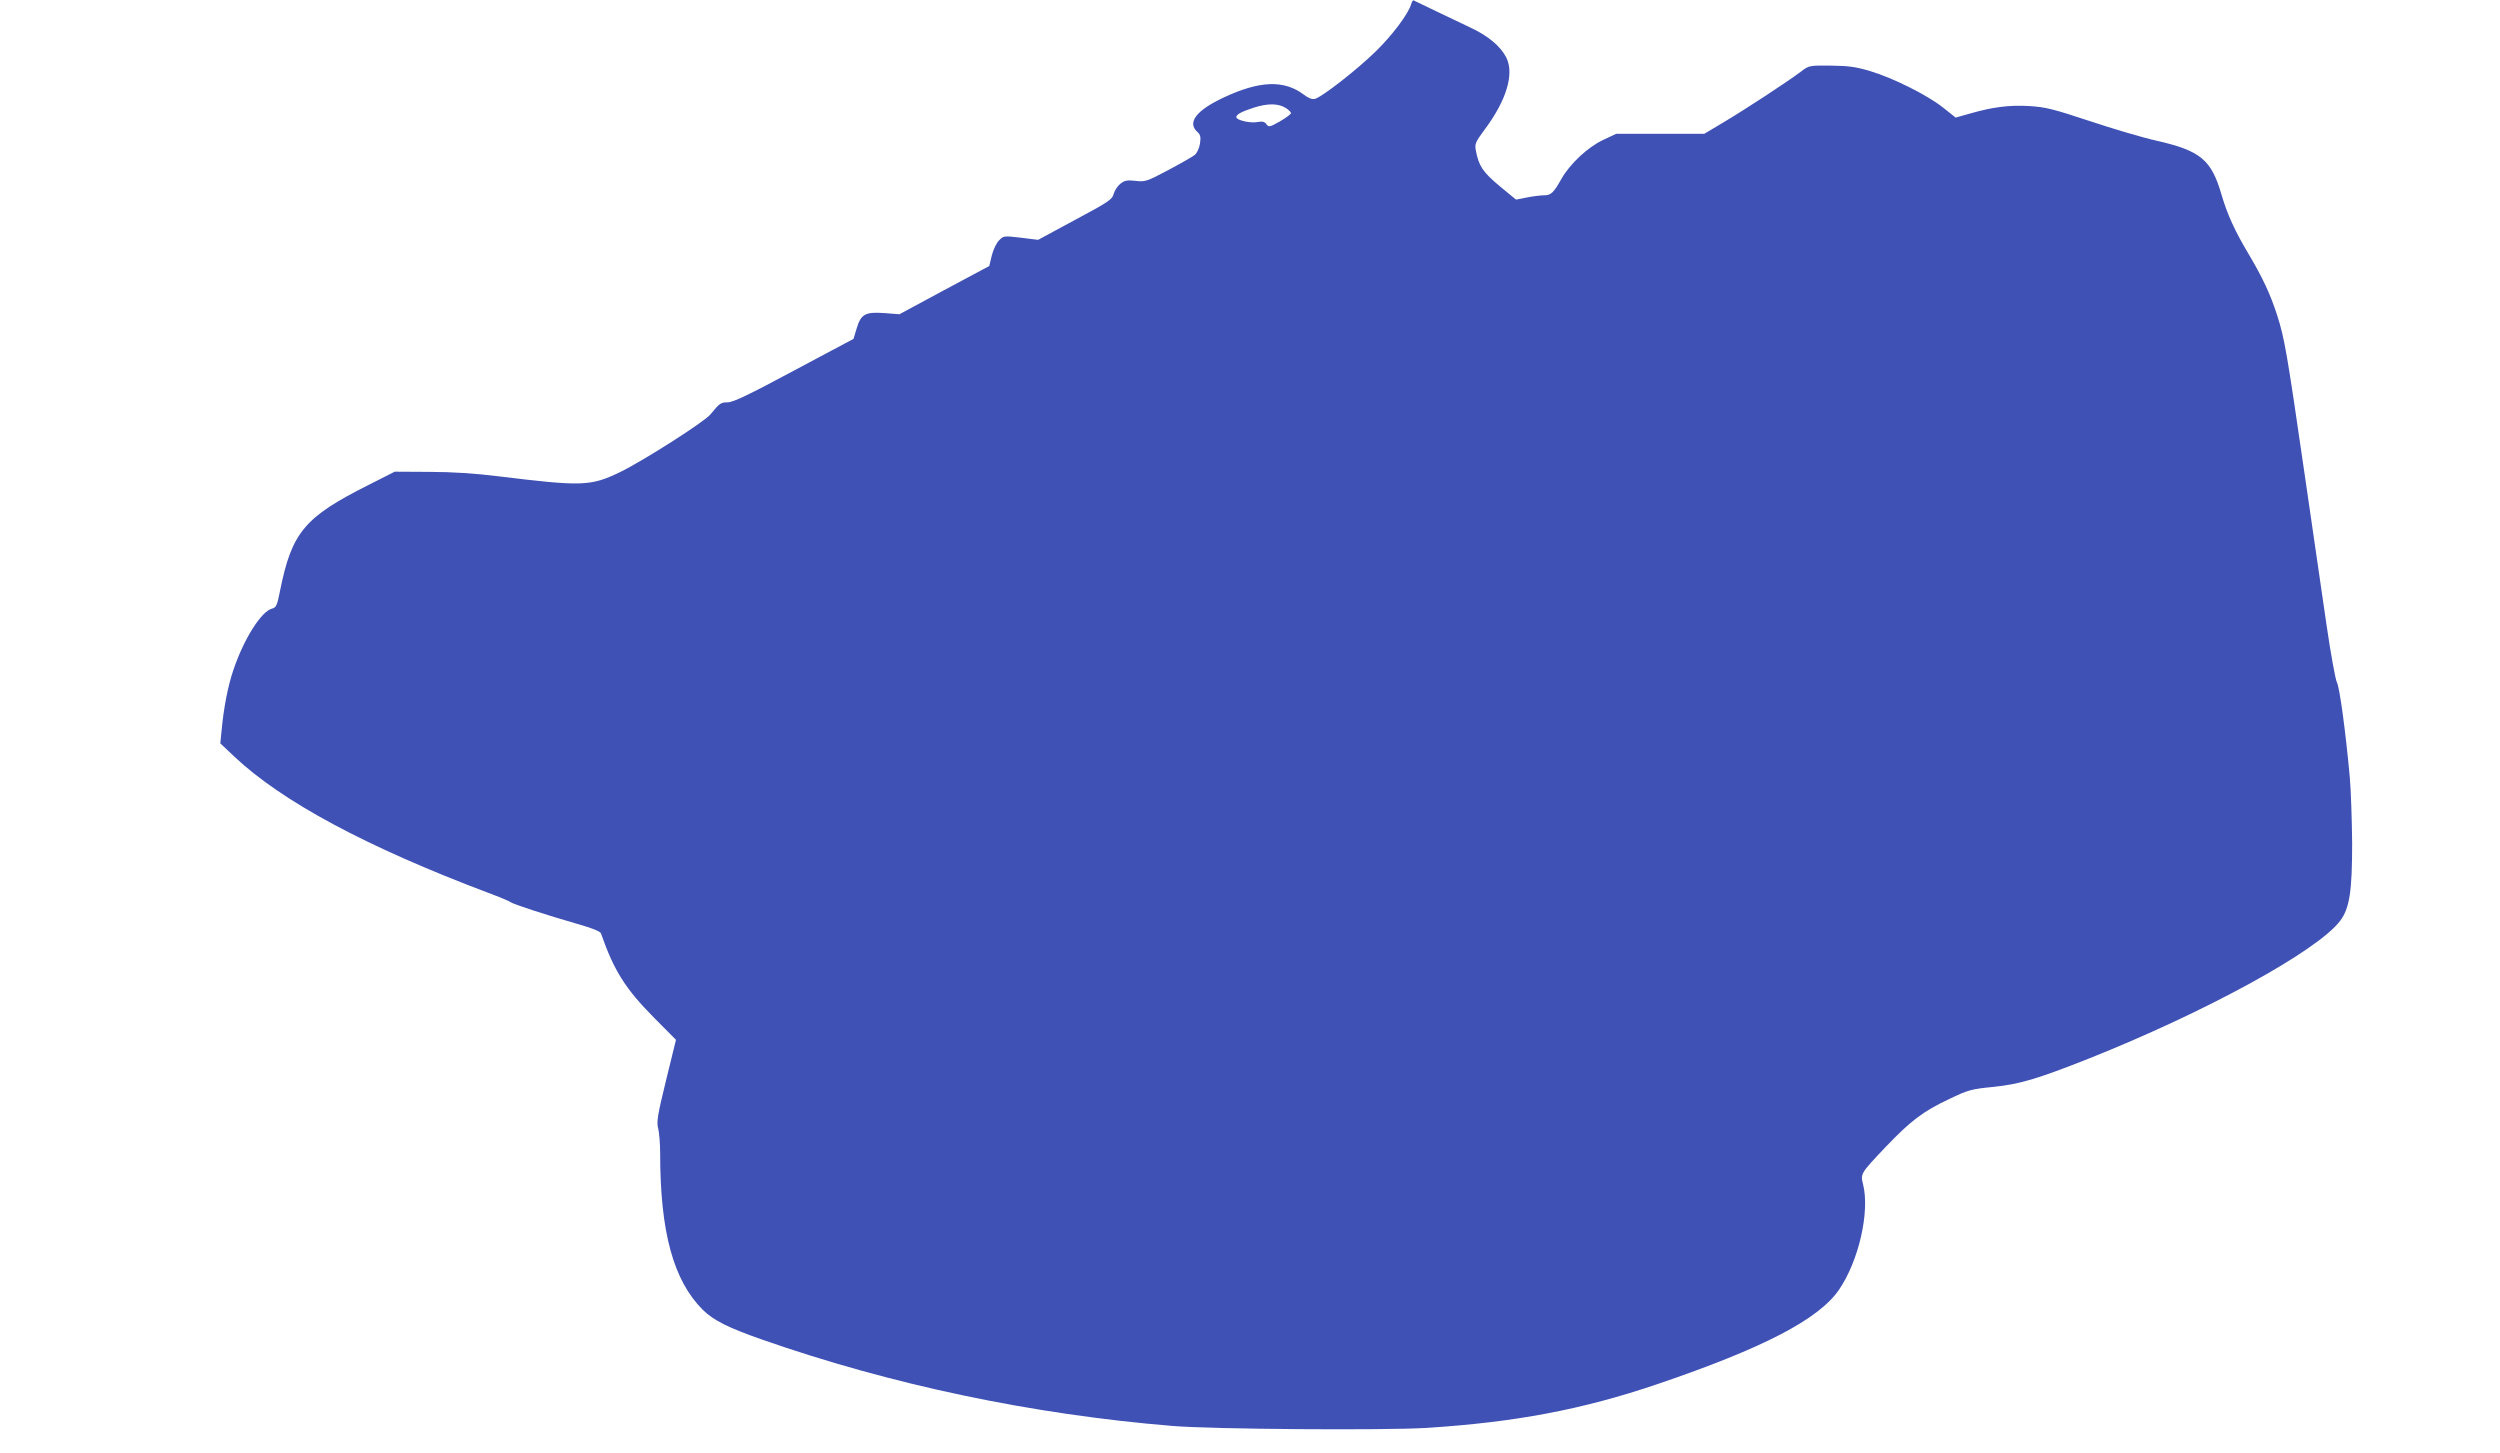 <?xml version="1.0" standalone="no"?>
<!DOCTYPE svg PUBLIC "-//W3C//DTD SVG 20010904//EN"
 "http://www.w3.org/TR/2001/REC-SVG-20010904/DTD/svg10.dtd">
<svg version="1.0" xmlns="http://www.w3.org/2000/svg"
 width="1280pt" height="744pt" viewBox="0 0 1280 744"
 preserveAspectRatio="xMidYMid meet">
<g transform="translate(0,744) scale(0.1,-0.1)"
fill="#3f51b5" stroke="none">
<path d="M7225 7418 c-16 -51 -96 -158 -181 -241 -95 -93 -274 -233 -311 -243
-15 -4 -33 3 -57 21 -101 77 -227 72 -410 -14 -140 -65 -189 -128 -136 -176
16 -14 19 -26 14 -59 -3 -23 -15 -48 -25 -58 -11 -9 -72 -44 -136 -78 -111
-59 -120 -62 -169 -56 -43 5 -56 2 -78 -15 -14 -11 -29 -34 -34 -52 -7 -28
-26 -41 -198 -133 l-189 -102 -88 11 c-87 10 -89 10 -112 -14 -13 -13 -30 -48
-37 -77 l-13 -54 -230 -123 -230 -124 -77 6 c-98 7 -120 -5 -142 -79 l-16 -53
-304 -162 c-231 -124 -313 -163 -340 -163 -36 0 -41 -4 -89 -62 -29 -37 -348
-240 -462 -295 -151 -73 -194 -74 -620 -22 -119 15 -240 23 -357 23 l-177 1
-134 -68 c-329 -165 -393 -243 -453 -541 -15 -76 -20 -87 -41 -92 -55 -14
-144 -154 -198 -314 -28 -81 -50 -197 -60 -306 l-7 -70 72 -68 c244 -230 676
-462 1299 -697 57 -21 109 -43 115 -48 13 -10 180 -65 344 -112 74 -21 116
-38 119 -48 67 -192 125 -284 275 -435 l109 -110 -51 -208 c-44 -180 -49 -213
-40 -246 5 -20 10 -77 10 -127 0 -404 68 -651 218 -801 55 -54 128 -91 302
-152 666 -233 1386 -384 2105 -443 210 -17 1075 -23 1297 -10 456 29 800 94
1183 224 544 185 827 332 931 484 101 148 158 398 123 539 -14 55 -13 56 116
192 127 133 191 182 323 244 99 48 116 52 227 63 137 14 226 41 487 144 603
240 1176 554 1290 707 48 64 61 152 61 394 -1 118 -6 271 -12 340 -22 241 -53
465 -66 486 -7 12 -32 147 -54 300 -22 153 -72 497 -111 764 -91 628 -103 697
-141 816 -35 109 -76 196 -150 320 -66 111 -104 194 -133 291 -53 186 -108
231 -336 283 -72 16 -226 62 -343 101 -185 61 -224 71 -308 76 -102 6 -187 -5
-305 -39 l-71 -20 -63 50 c-78 63 -257 153 -375 188 -73 22 -111 27 -201 28
-112 1 -112 1 -155 -32 -68 -51 -283 -192 -394 -258 l-99 -59 -226 0 -225 0
-68 -32 c-78 -37 -168 -121 -212 -198 -41 -73 -54 -85 -90 -85 -17 0 -57 -5
-87 -11 l-56 -11 -85 70 c-86 72 -106 103 -121 183 -6 32 -1 43 45 105 113
151 153 287 111 370 -30 58 -93 111 -186 154 -80 38 -275 131 -288 138 -3 2
-10 -7 -13 -20z m-640 -532 c14 -9 25 -21 25 -25 0 -5 -25 -24 -56 -42 -53
-30 -58 -31 -70 -15 -9 13 -20 16 -47 11 -36 -7 -107 10 -107 25 0 14 25 28
90 49 72 23 127 22 165 -3z"/>
</g>
</svg>
